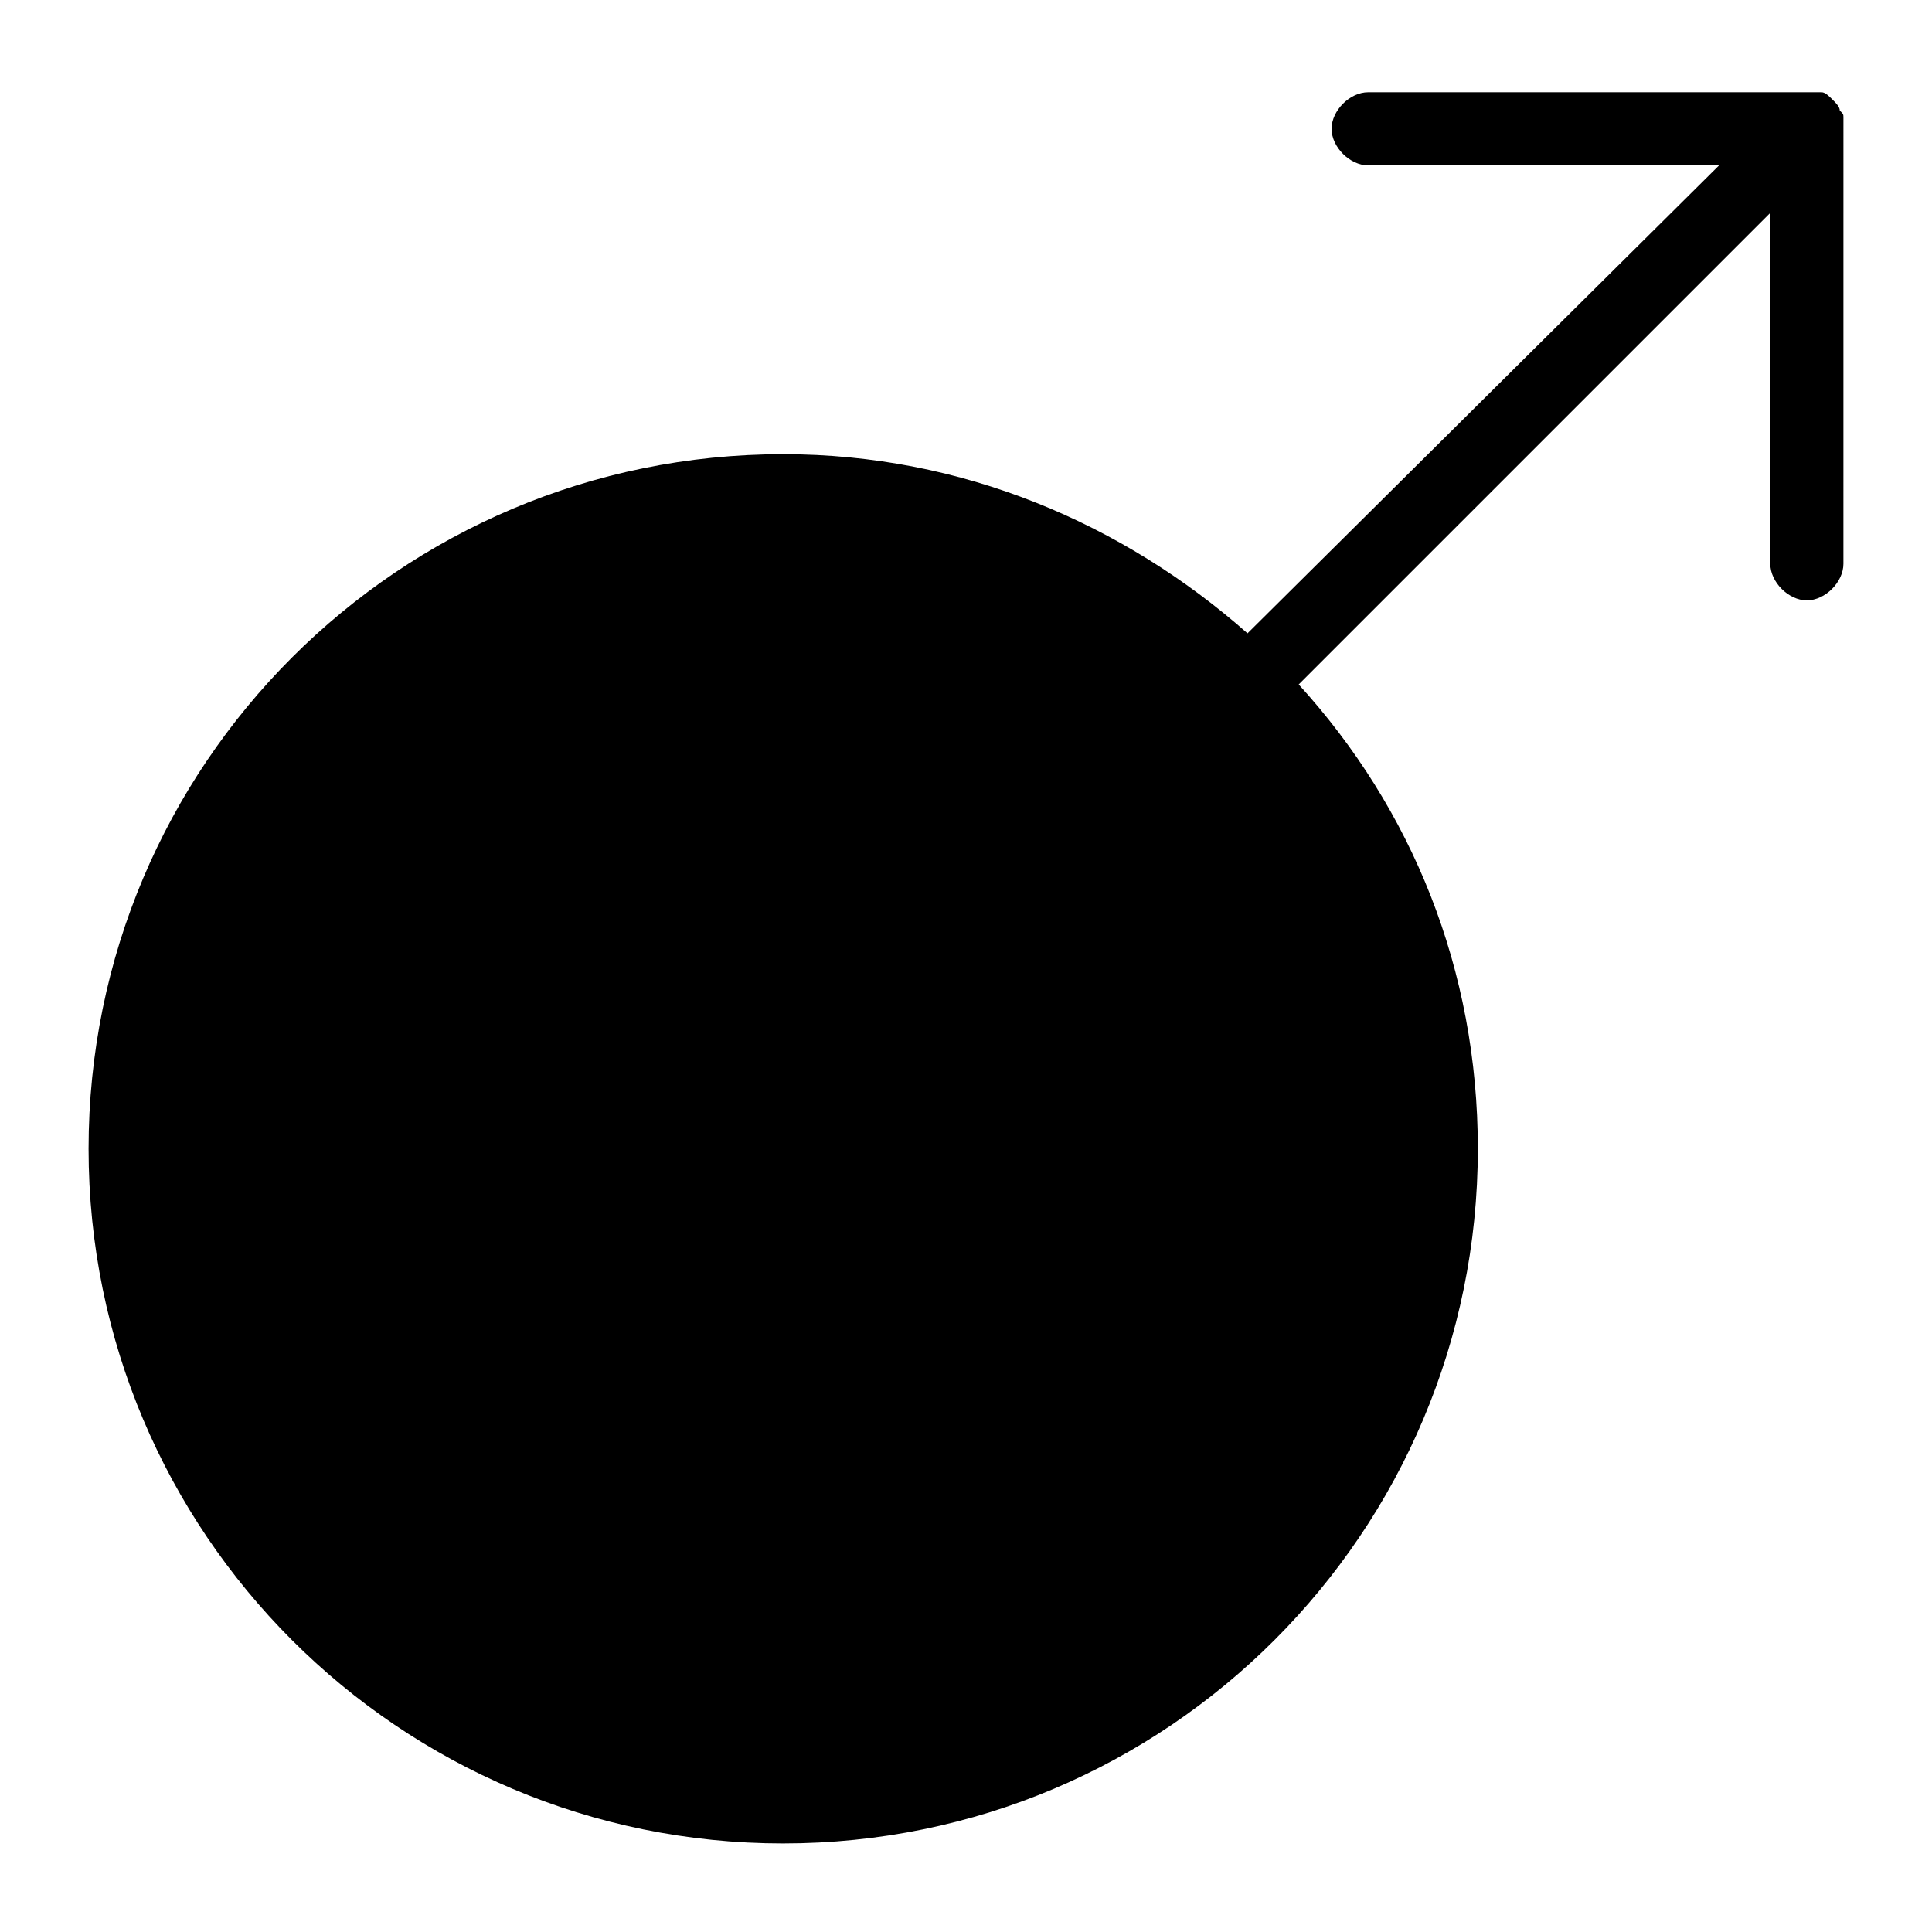 <?xml version="1.0" encoding="UTF-8"?>
<!-- Uploaded to: SVG Repo, www.svgrepo.com, Generator: SVG Repo Mixer Tools -->
<svg fill="#000000" width="800px" height="800px" version="1.1" viewBox="144 144 512 512" xmlns="http://www.w3.org/2000/svg">
 <path d="m351.55 632.53c101.73 0 184.09-82.352 184.09-184.09 0-47.473-17.441-90.105-47.473-123.05l124.98-124.98v93.008c0 4.844 4.844 9.688 9.688 9.688s9.688-4.844 9.688-9.688l0.004-116.26v-1.938c0-0.969 0-0.969-0.969-1.938 0-0.969-0.969-1.938-1.938-2.906s-1.938-1.938-2.906-1.938h-0.969-2.906-116.27c-4.844 0-9.688 4.844-9.688 9.688s4.844 9.688 9.688 9.688h93.012l-124.98 124.02c-32.941-29.066-75.57-47.473-123.05-47.473-101.73 0-184.08 82.352-184.08 184.08 0 101.73 82.352 184.09 184.08 184.09z"/>
</svg>